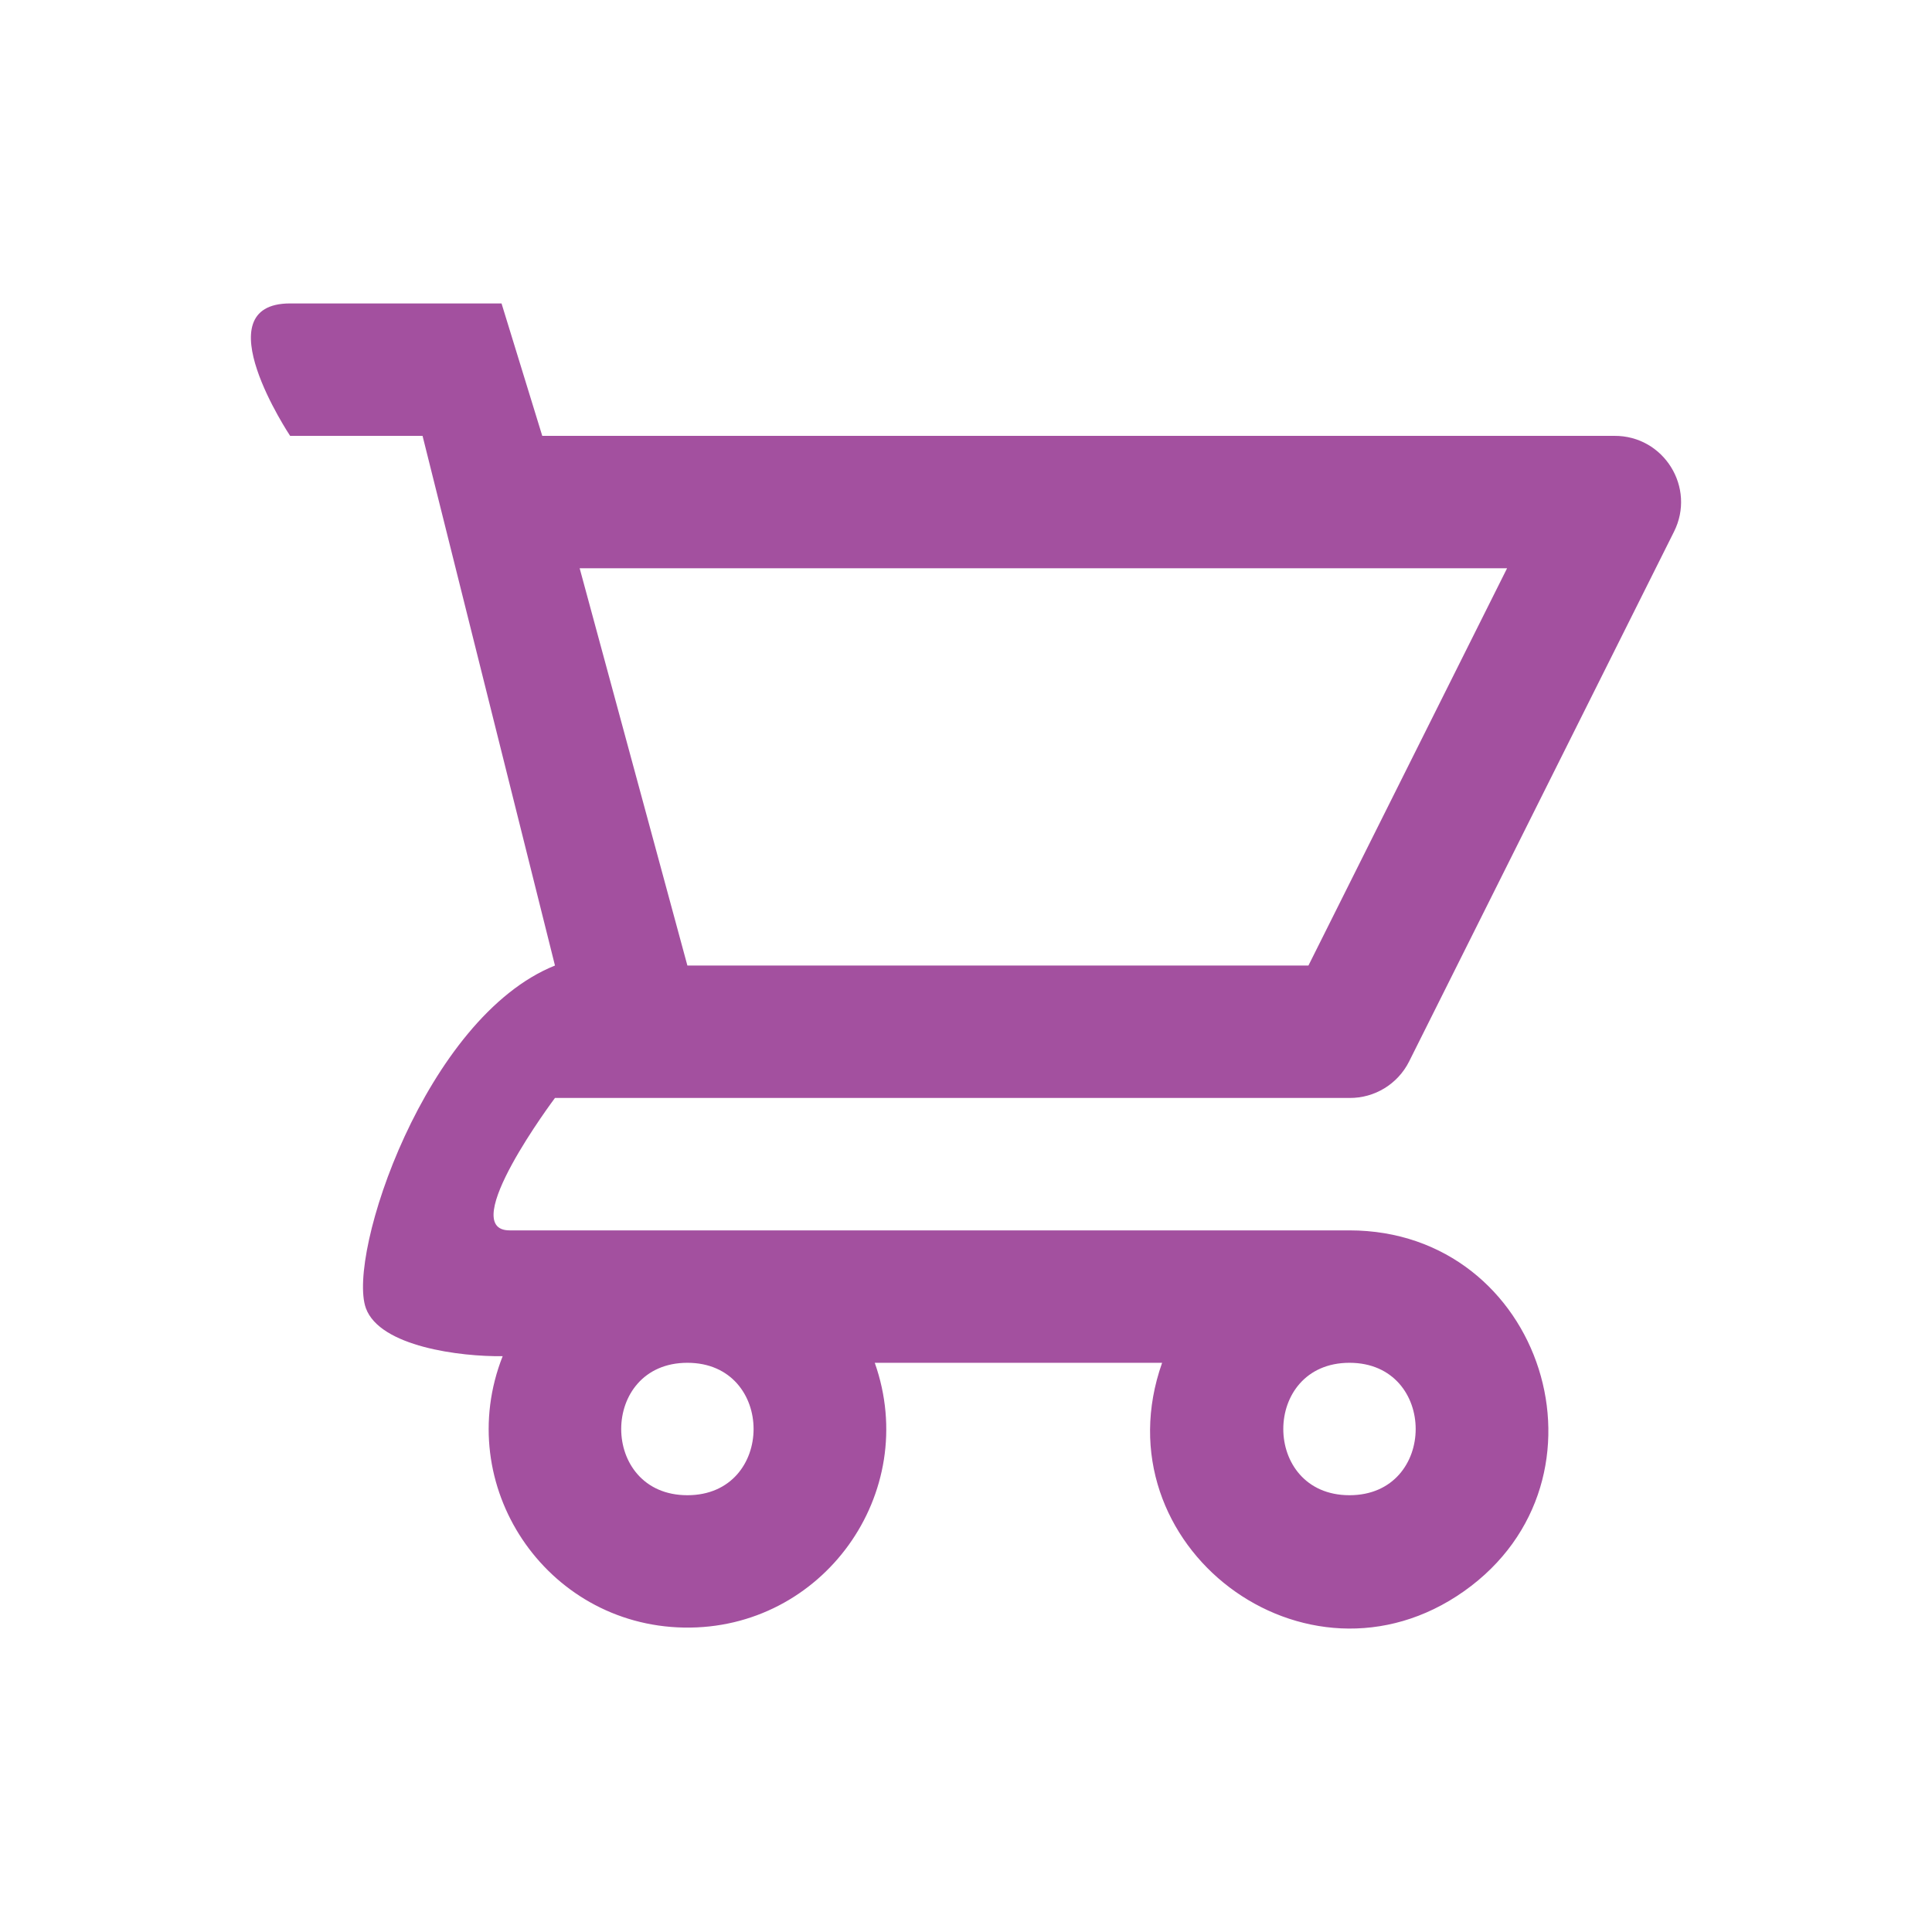 <?xml version="1.0" encoding="UTF-8" standalone="no"?>
<svg
   xmlns:dc="http://purl.org/dc/elements/1.1/"
   xmlns:cc="http://creativecommons.org/ns#"
   xmlns:rdf="http://www.w3.org/1999/02/22-rdf-syntax-ns#"
   xmlns:svg="http://www.w3.org/2000/svg"
   xmlns="http://www.w3.org/2000/svg"
   xmlns:sodipodi="http://sodipodi.sourceforge.net/DTD/sodipodi-0.dtd"
   xmlns:inkscape="http://www.inkscape.org/namespaces/inkscape"
   height="29.18"
   viewBox="0 0 29.18 29.18"
   width="29.18"
   id="svg4"
   version="1.1"
   sodipodi:docname="cart.svg"
   inkscape:version="1.0.2 (e86c870879, 2021-01-15)">
  <defs
     id="defs6" />
  <sodipodi:namedview
     pagecolor="#ffffff"
     bordercolor="#666666"
     borderopacity="1"
     objecttolerance="10"
     gridtolerance="10"
     guidetolerance="10"
     inkscape:pageopacity="0"
     inkscape:pageshadow="2"
     inkscape:window-width="1920"
     inkscape:window-height="1056"
     id="namedview4"
     showgrid="false"
     inkscape:zoom="30.260377"
     inkscape:cx="14.590036"
     inkscape:cy="14.590036"
     inkscape:window-x="0"
     inkscape:window-y="0"
     inkscape:window-maximized="1"
     inkscape:current-layer="svg4" />
  <path
     class="heroicon-ui"
     d="m 20.382,18.583 c 2.926,0.002 4.118,3.762 1.73,5.45 -2.389,1.688 -5.535,-0.691 -4.56,-3.45 h -4.34 c 0.697,1.973 -0.79,4.036 -2.882,3.999 C 8.238,24.545 6.825,22.43 7.592,20.483 6.959,20.492 5.738,20.341 5.526,19.758 5.235,18.953 6.427,15.367 8.382,14.583 l -2,-8 h -2 c 0,0 -1.333,-2 0,-2 H 7.575 l 0.615,2 H 24.382 c 0.748,-0.005 1.237,0.782 0.9,1.45 l -4,8 c -0.171,0.34 -0.52,0.553 -0.9,0.55 H 8.382 c 0,0 -1.5,2 -0.685,2 z m -10,-4 h 9.38 l 3,-6 H 8.755 Z m 0,8 c 1.333,0 1.333,-2 0,-2 -1.333,0 -1.333,2 0,2 z m 10,0 c 1.333,0 1.333,-2 0,-2 -1.333,0 -1.333,2 0,2 z"
     id="path2"
     style="fill:#a3509f;fill-opacity:1" />
</svg>
